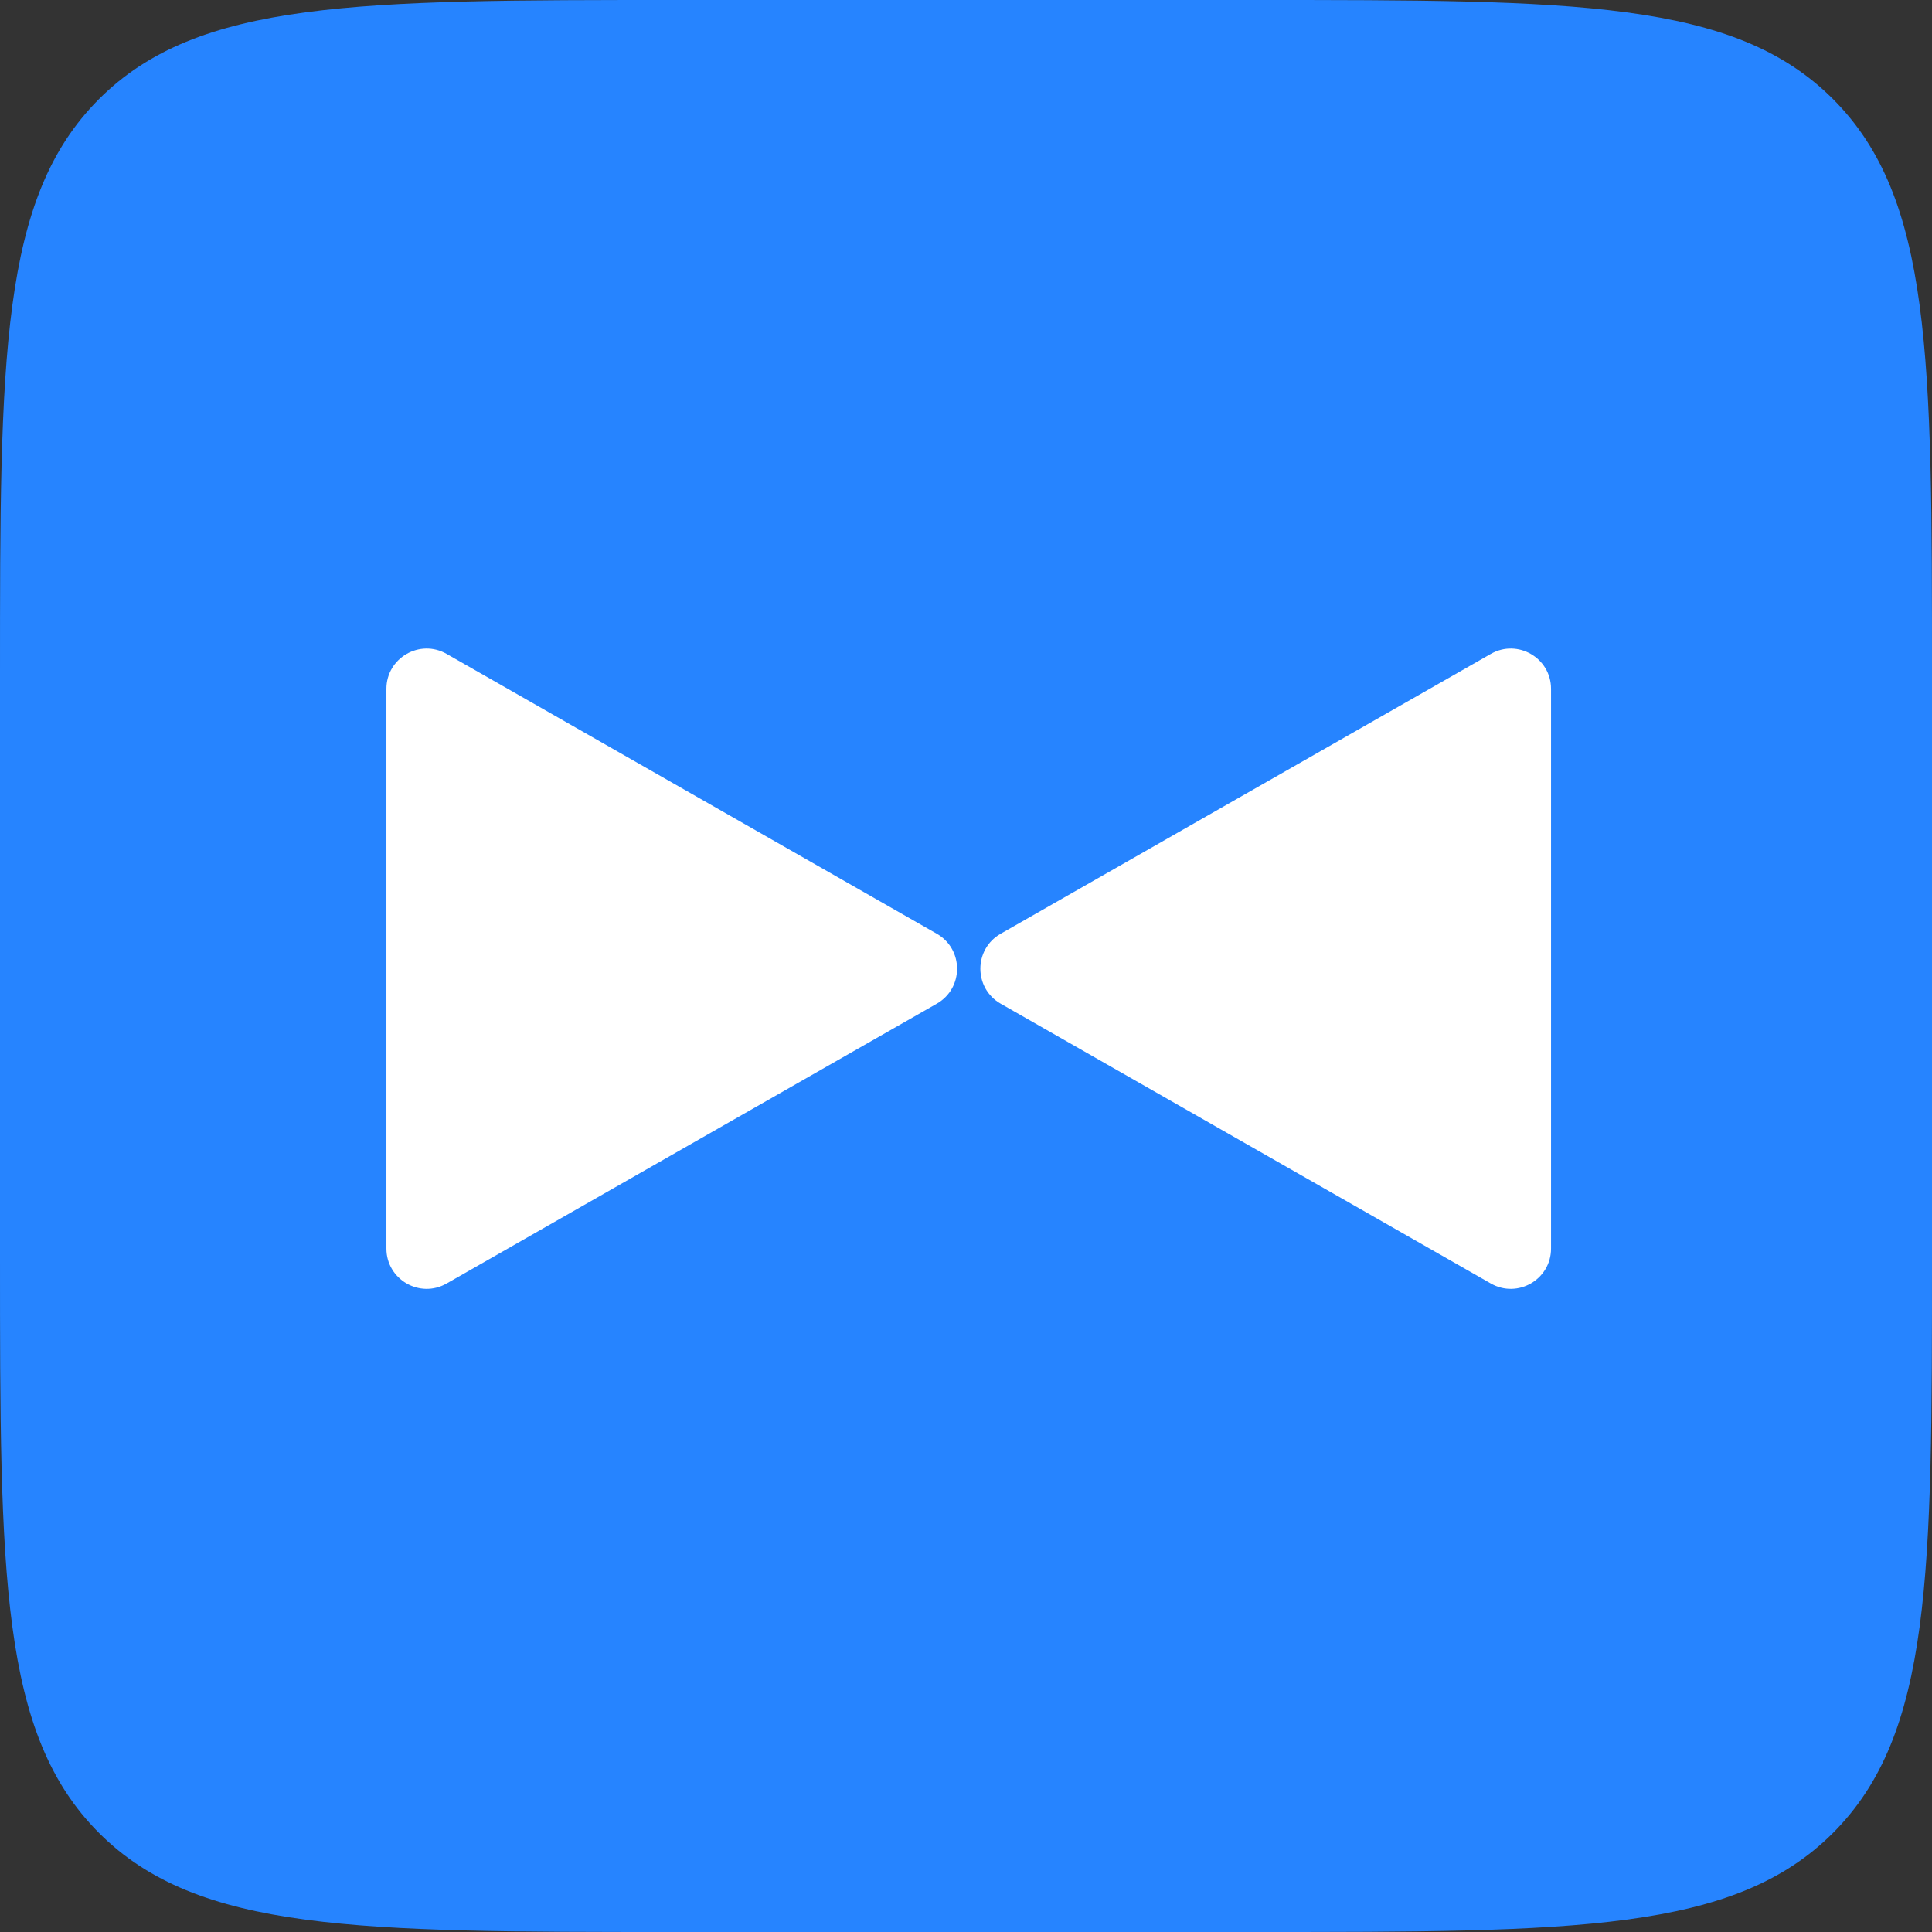 <svg width="144" height="144" viewBox="0 0 144 144" fill="none" xmlns="http://www.w3.org/2000/svg">
<rect x="0" y="0" width="144" height="144" fill="#333333" stroke="none"/>
<path d="M0 50.4C0 26.641 0 14.762 7.381 7.381C14.762 0 26.641 0 50.4 0H93.6C117.359 0 129.238 0 136.619 7.381C144 14.762 144 26.641 144 50.4V93.6C144 117.359 144 129.238 136.619 136.619C129.238 144 117.359 144 93.6 144H50.4C26.641 144 14.762 144 7.381 136.619C0 129.238 0 117.359 0 93.6V50.4Z" fill="#2684FF"/>
<path fill-rule="evenodd" clip-rule="evenodd" d="M69.823 74.808C71.839 73.656 71.839 70.748 69.823 69.597L33.288 48.738C31.288 47.596 28.801 49.04 28.801 51.343L28.801 93.061C28.801 95.364 31.288 96.808 33.288 95.666L69.823 74.808ZM74.584 74.808C72.567 73.656 72.567 70.748 74.584 69.597L111.118 48.738C113.118 47.596 115.605 49.04 115.605 51.343V93.061C115.605 95.364 113.118 96.808 111.118 95.666L74.584 74.808Z" fill="white"/>
</svg>

